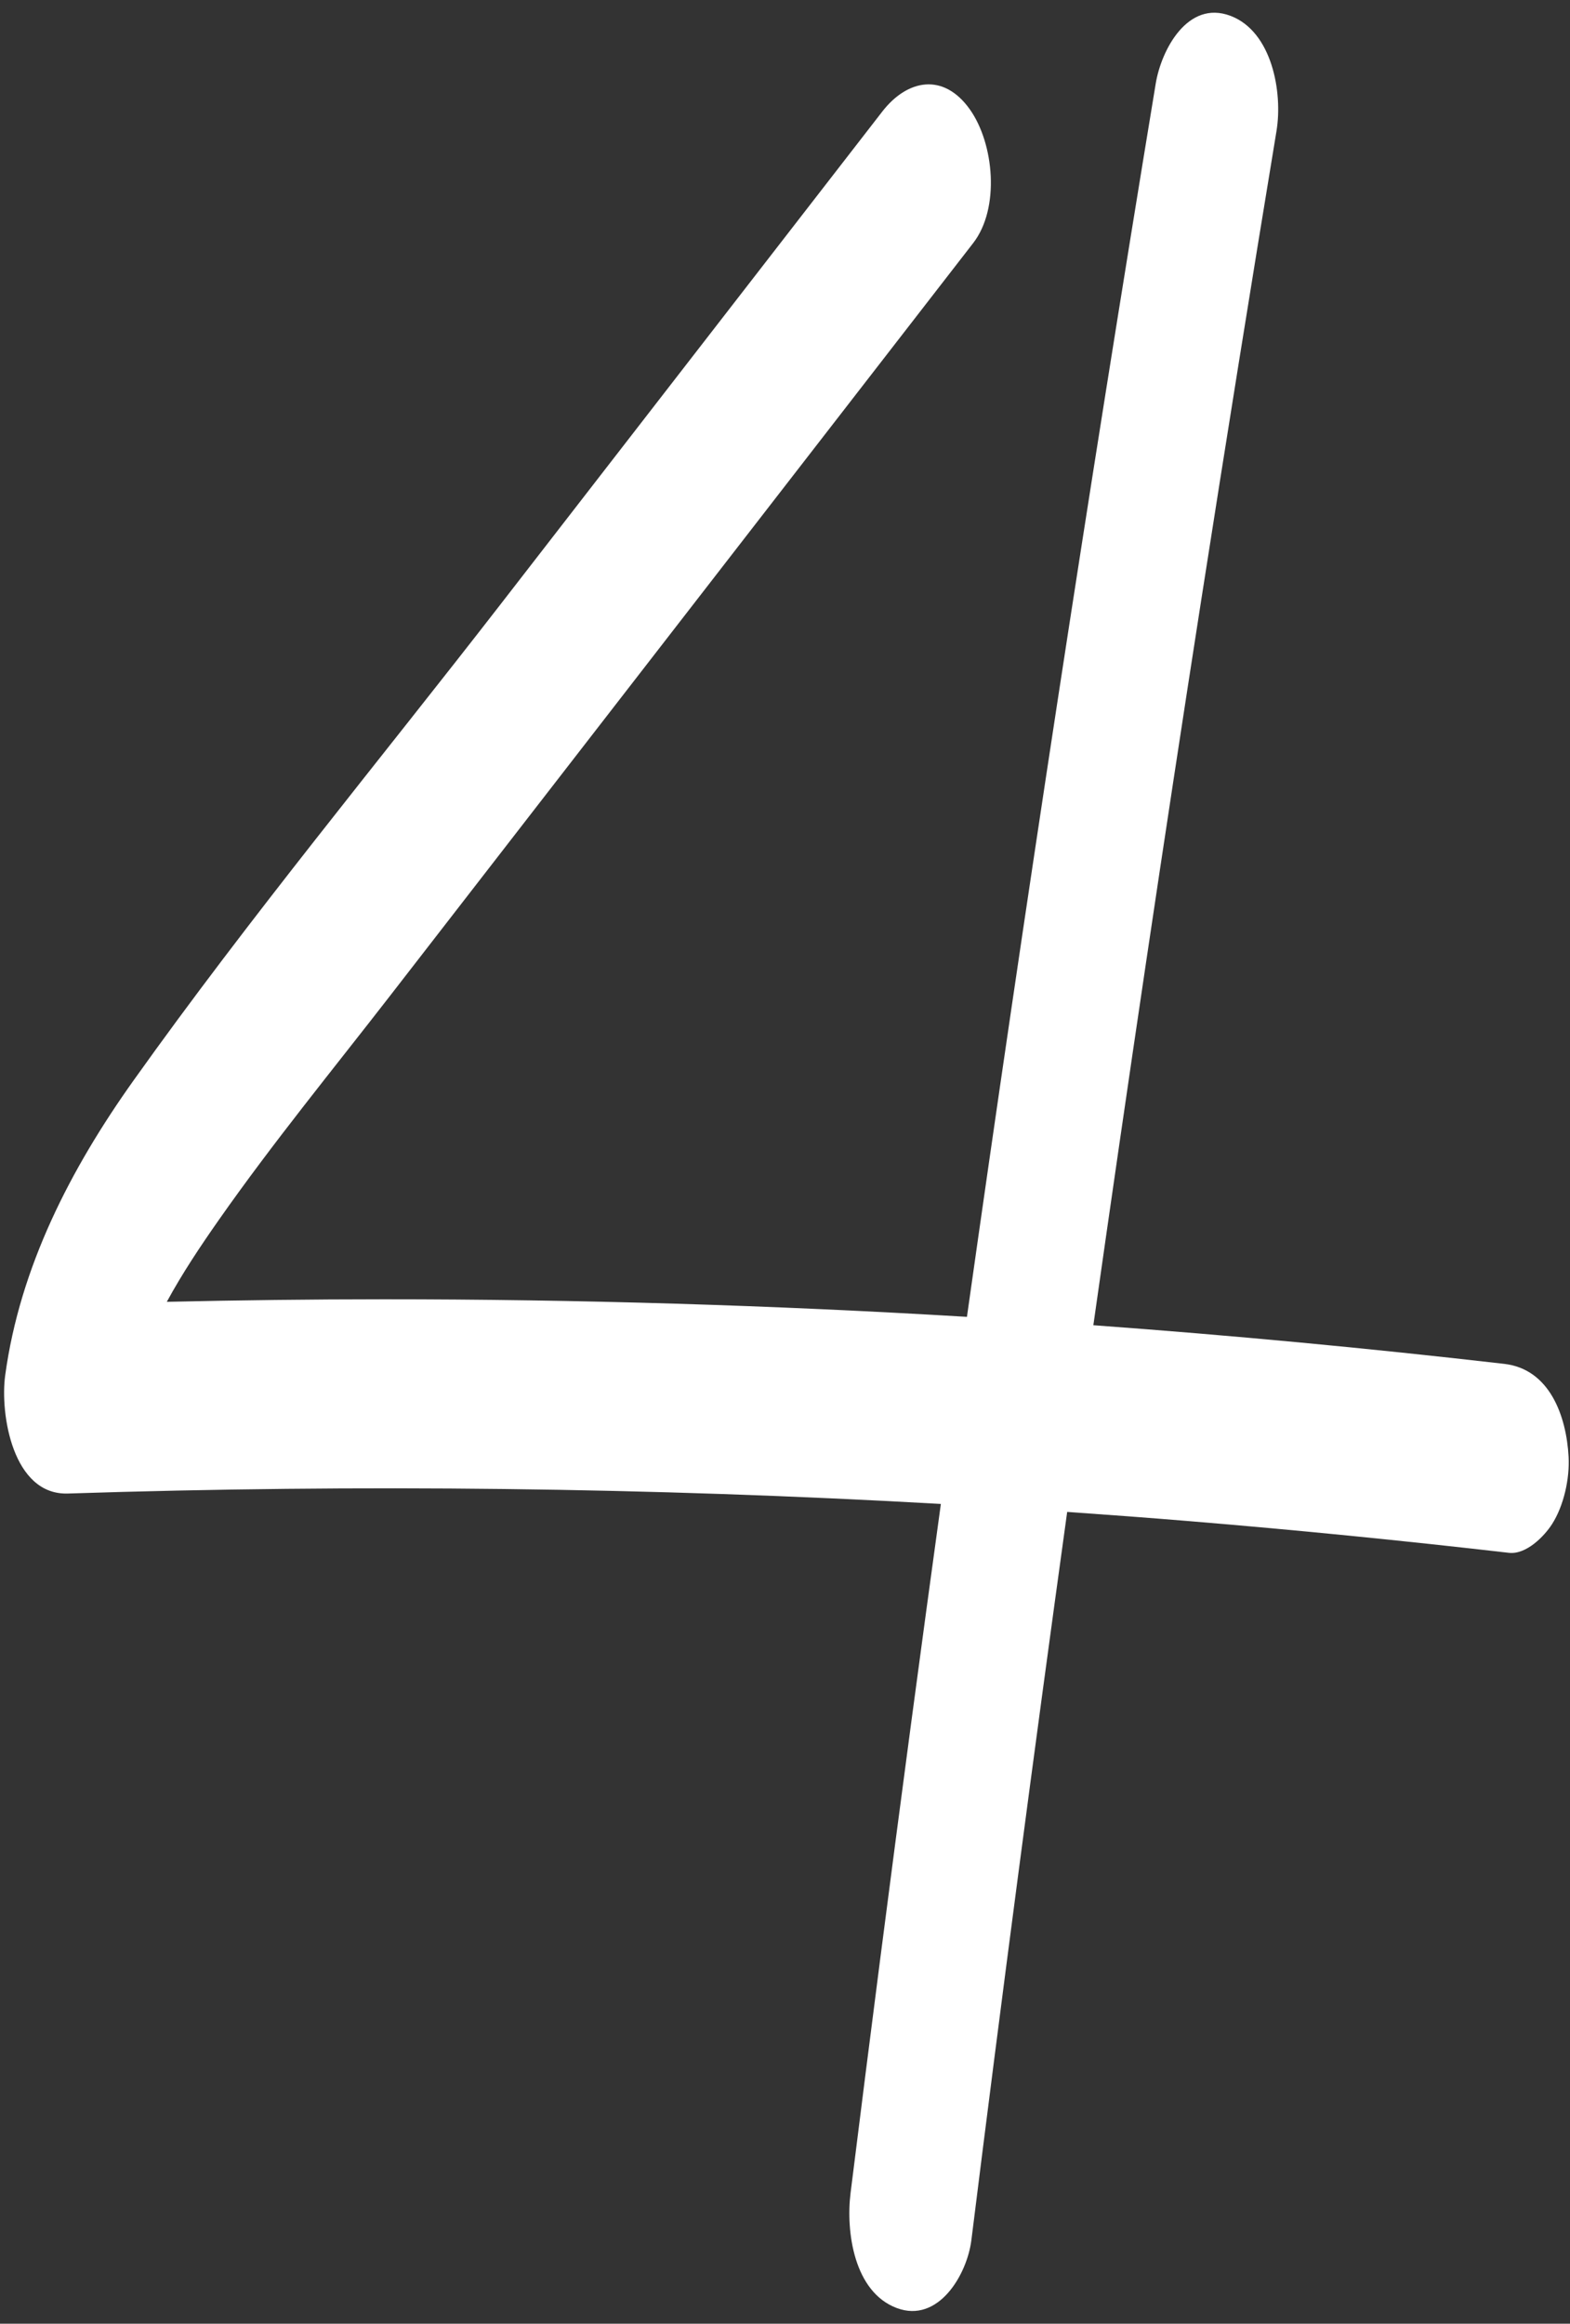 <?xml version="1.0" encoding="UTF-8" standalone="no"?><svg xmlns="http://www.w3.org/2000/svg" xmlns:xlink="http://www.w3.org/1999/xlink" fill="#ffffff" height="488.8" preserveAspectRatio="xMidYMid meet" version="1" viewBox="84.5 5.6 330.4 488.8" width="330.4" zoomAndPan="magnify"><rect x="84.5" y="5.6" width="330.4" height="488.8" fill="#333333" stroke="none"/><g id="change1_1"><path d="M414.605,312.046c-0.46-8.527-3.948-18.447-13.535-19.551 c-28.768-3.314-57.602-6.023-86.48-8.13c7.241-51.001,14.811-101.956,22.752-152.854 c5.12-32.813,10.387-65.603,15.793-98.371c1.335-8.092-0.928-20.927-9.712-24.22 c-8.981-3.368-14.534,7.155-15.708,14.273c-14.24,86.313-27.487,172.79-39.726,259.409 c-40.842-2.451-81.756-3.696-122.678-3.694c-15.237,0.001-30.473,0.192-45.706,0.533 c3.265-6.008,7.107-11.753,11.005-17.311c11.37-16.21,23.988-31.595,36.114-47.24 c26.002-33.549,52.003-67.098,78.005-100.648c14.858-19.171,29.716-38.342,44.574-57.513 c5.662-7.305,4.411-20.898-0.69-28.102c-5.515-7.79-13.15-6.387-18.451,0.453 c-26.698,34.448-53.396,68.896-80.094,103.344c-25.861,33.368-52.991,66.095-77.484,100.482 c-13.217,18.557-23.887,39.199-26.993,62.018c-1.101,8.089,1.573,25.223,13.198,24.845 c61.236-1.991,122.548-1.269,183.713,2.19c-2.116,15.365-4.205,30.734-6.257,46.108 c-4.394,32.918-8.638,65.856-12.744,98.812c-1.019,8.178,0.719,20.848,9.712,24.221 c8.778,3.292,14.811-7.069,15.708-14.273c6.368-51.11,13.102-102.174,20.163-153.193 c8.598,0.599,17.193,1.242,25.784,1.951c22.428,1.849,44.822,4.08,67.177,6.655 c3.606,0.415,7.409-3.426,9.083-6.047C413.612,322.303,414.851,316.598,414.605,312.046z"/></g></svg>
